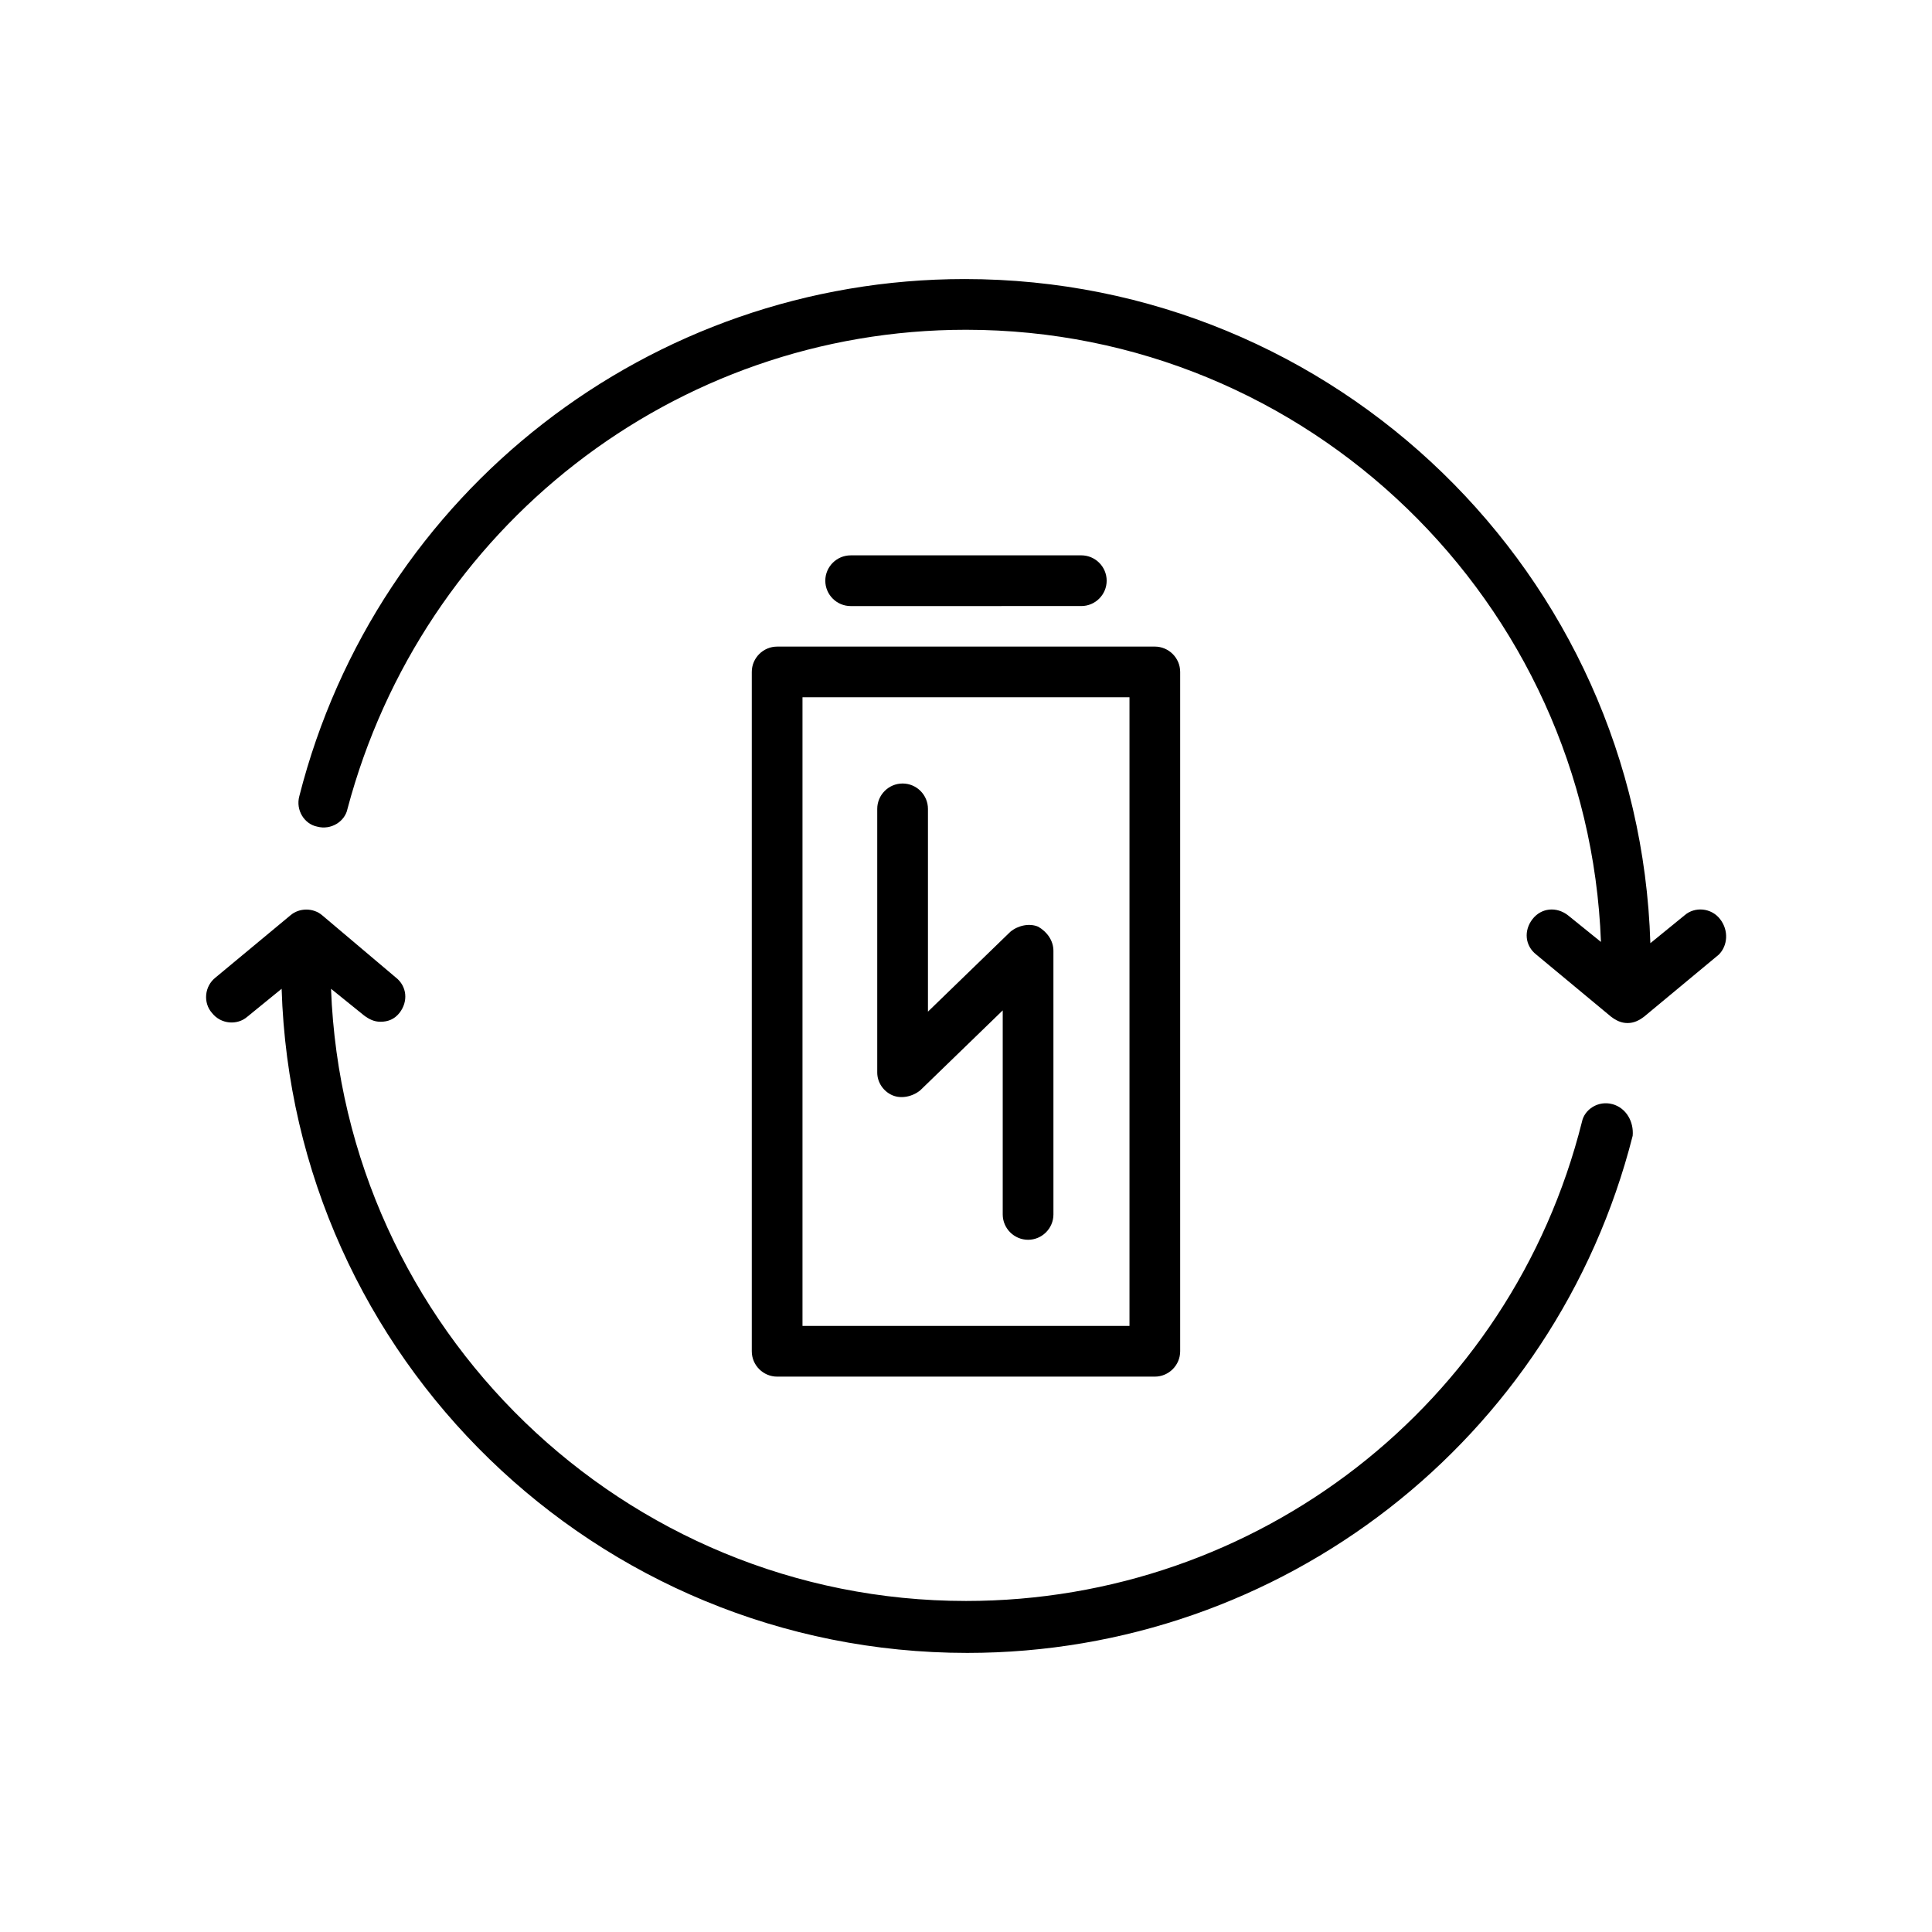 <?xml version="1.0" encoding="UTF-8"?>
<!-- Uploaded to: ICON Repo, www.svgrepo.com, Generator: ICON Repo Mixer Tools -->
<svg fill="#000000" width="800px" height="800px" version="1.1" viewBox="144 144 512 512" xmlns="http://www.w3.org/2000/svg">
 <g>
  <path d="m343.23 322.07v180.03c0 3.695 3.023 6.719 6.719 6.719h100.09c3.695 0 6.719-3.023 6.719-6.719v-180.03c0-3.695-3.023-6.719-6.719-6.719l-100.09 0.004c-3.695 0-6.719 3.023-6.719 6.715zm13.438 6.719h86.656v166.59h-86.656z"/>
  <path d="m430.56 304.61c3.695 0 6.719-3.023 6.719-6.719s-3.023-6.719-6.719-6.719l-61.129 0.004c-3.695 0-6.719 3.023-6.719 6.719 0 3.695 3.023 6.719 6.719 6.719z"/>
  <path d="m419.14 389.59c-2.352-1.008-5.375-0.336-7.391 1.344l-21.832 21.16v-53.738c0-3.695-3.023-6.719-6.719-6.719s-6.719 3.023-6.719 6.719v69.863c0 2.688 1.68 5.039 4.031 6.047 2.352 1.008 5.375 0.336 7.391-1.344l21.832-21.16v54.074c0 3.695 3.023 6.719 6.719 6.719 3.695 0 6.719-3.023 6.719-6.719l-0.004-69.863c0-2.688-1.676-5.039-4.027-6.383z"/>
  <path d="m599.84 387.57c-2.352-3.023-6.719-3.359-9.406-1.008l-9.07 7.391c-3.023-97.738-83.297-176-181.71-176-83.297 0-155.84 56.426-176.33 137.04-1.008 3.695 1.344 7.391 4.703 8.062 3.695 1.008 7.391-1.344 8.062-4.703 19.816-74.566 86.652-126.96 163.91-126.96 90.688 0 164.91 72.211 168.27 162.23l-8.734-7.055c-3.023-2.352-7.055-2.016-9.406 1.008-2.352 3.023-2.016 7.055 1.008 9.406l19.816 16.457c1.344 1.008 2.688 1.68 4.367 1.68 1.68 0 3.023-0.672 4.367-1.68l19.816-16.457c2.352-2.352 2.688-6.383 0.336-9.406z"/>
  <path d="m571.29 436.61c-3.695-1.008-7.391 1.344-8.062 4.703-18.809 74.898-85.984 126.96-163.23 126.96-90.688 0-164.91-72.211-168.27-162.23l8.734 7.055c1.344 1.008 2.688 1.68 4.367 1.68 2.016 0 3.695-0.672 5.039-2.352 2.352-3.023 2.016-7.055-1.008-9.406l-19.48-16.461c-2.352-2.016-6.047-2.016-8.398 0l-19.816 16.457c-3.023 2.352-3.359 6.719-1.008 9.406 2.352 3.023 6.719 3.359 9.406 1.008l9.07-7.391c3.023 97.738 83.297 176 181.71 176 83.297 0 155.84-56.426 176.33-137.04 0.336-3.691-1.68-7.387-5.375-8.395z"/>
 </g>
</svg>